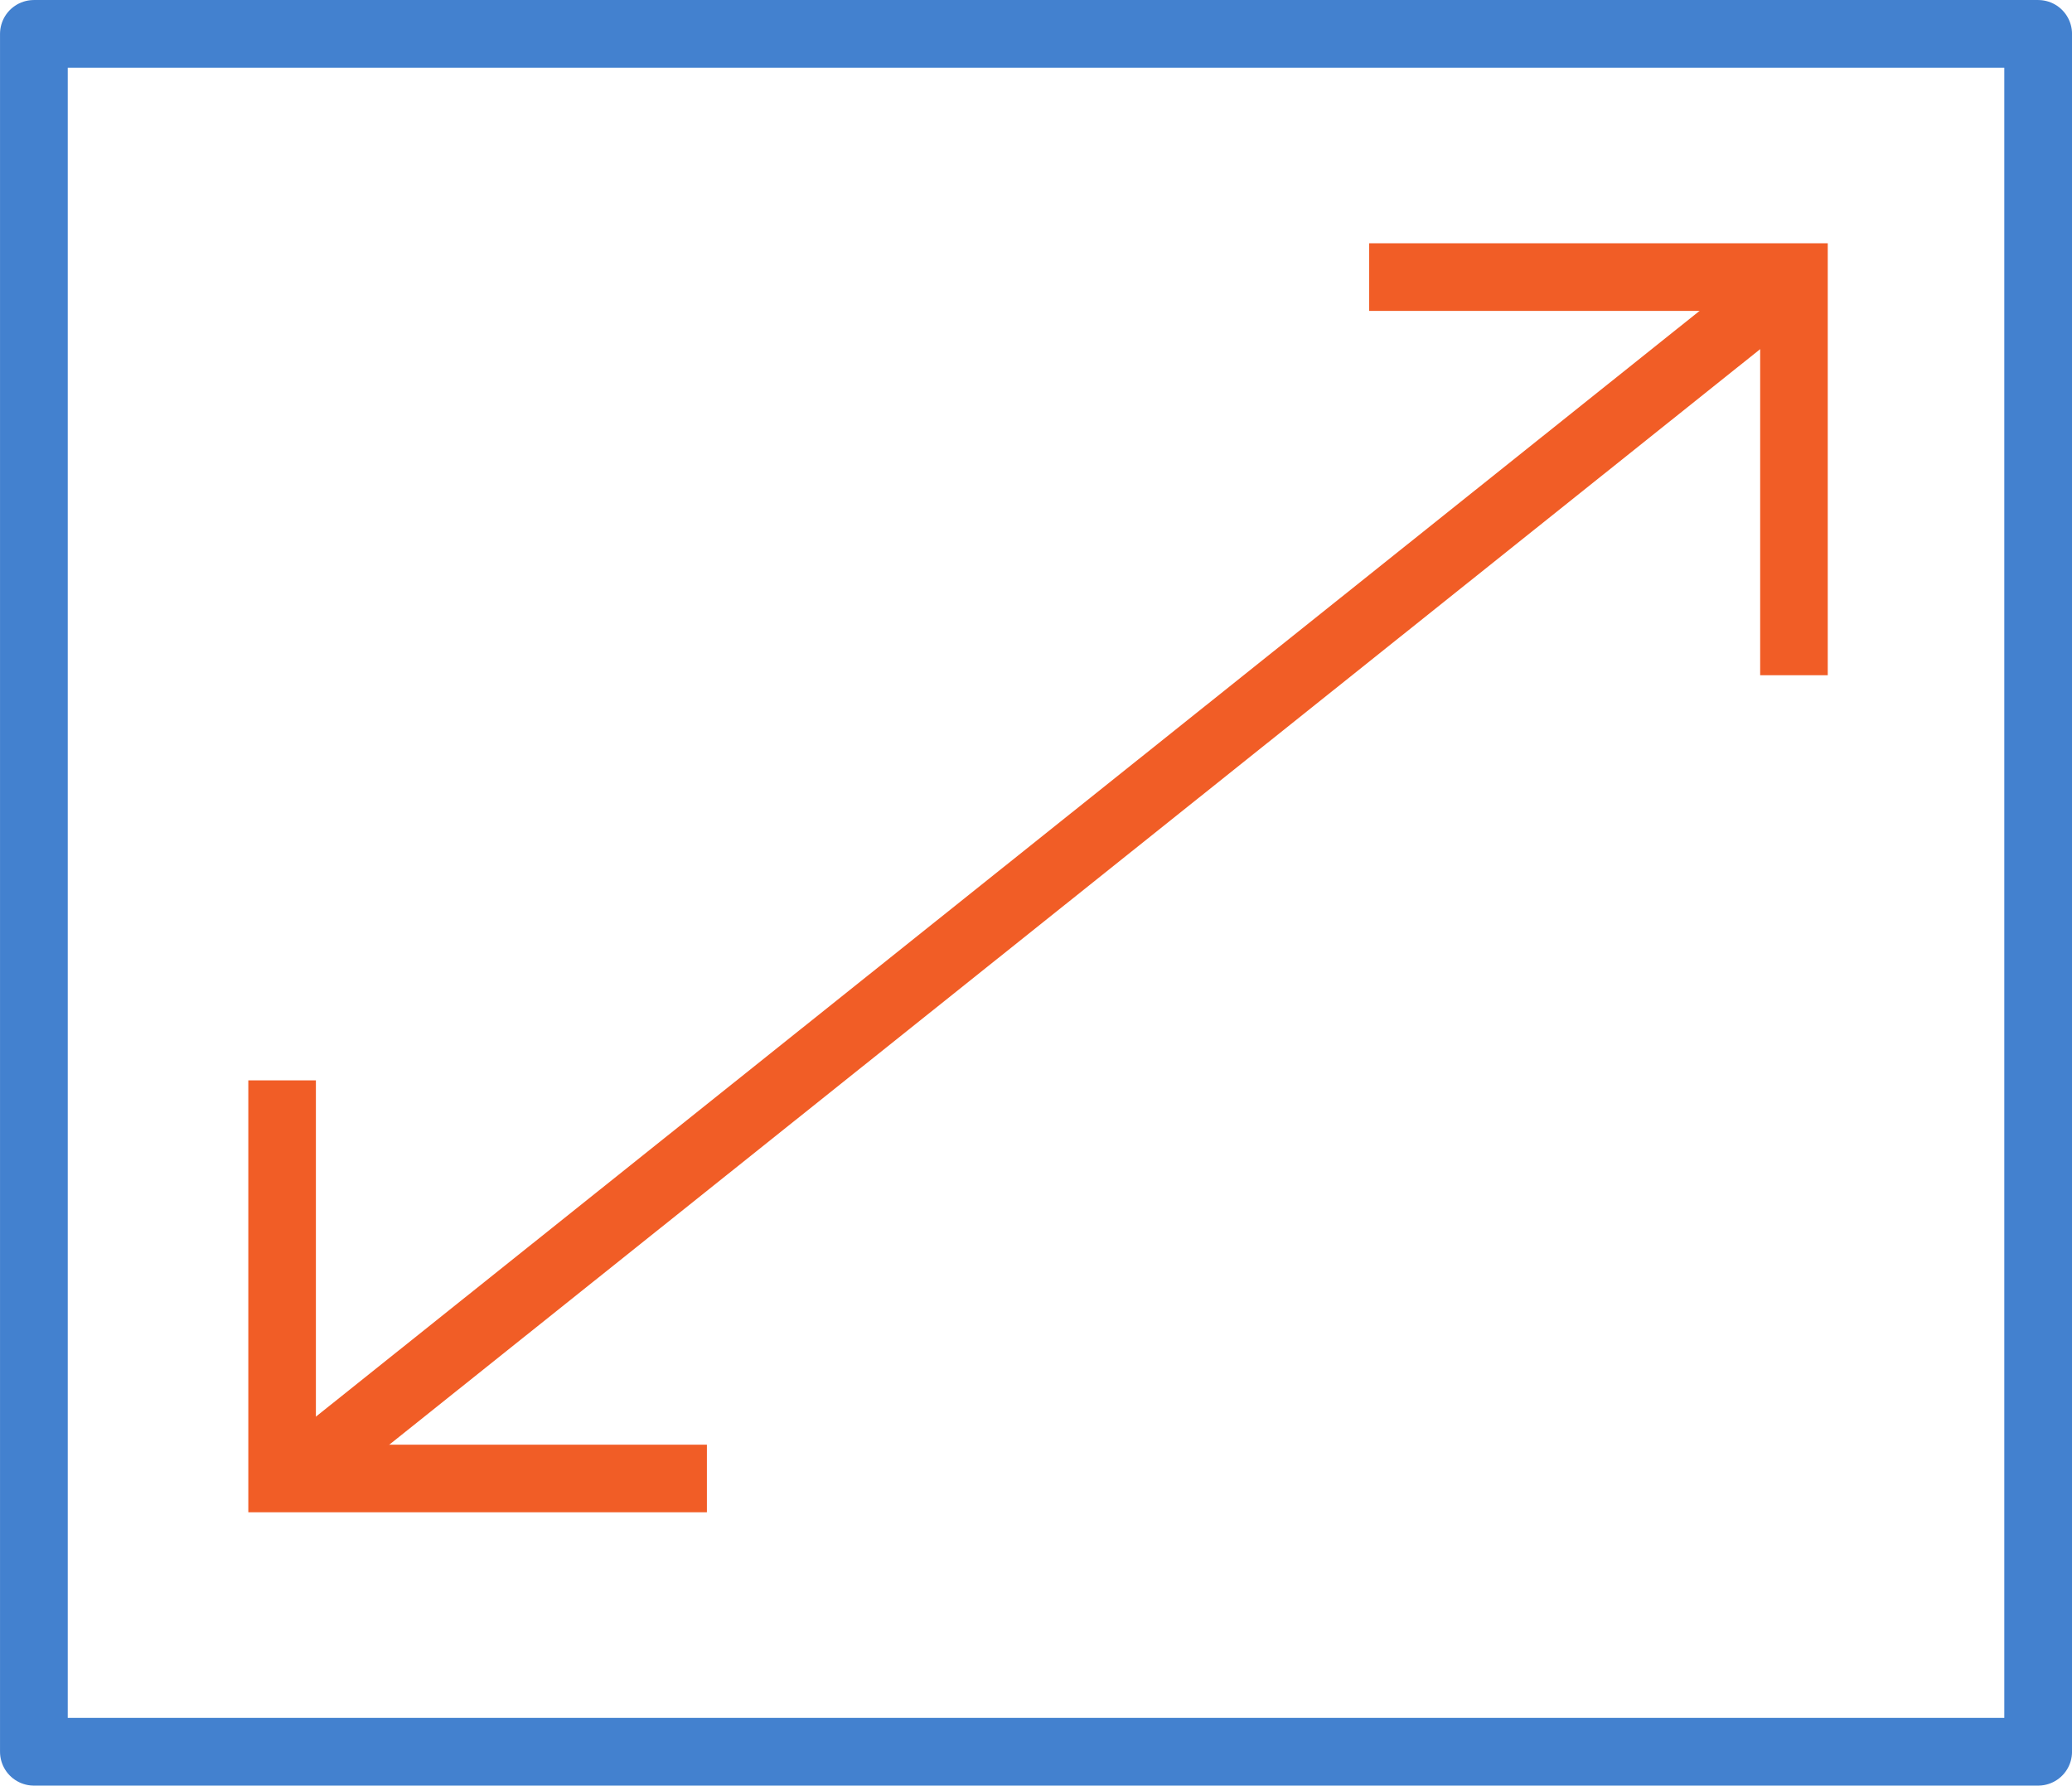 <svg xmlns="http://www.w3.org/2000/svg" width="43.841" height="37.783" viewBox="0 0 43.841 37.783"><g transform="translate(0.717 0.717)"><rect width="42.408" height="36.349" stroke-width="1.433" stroke="#4381cf" stroke-linecap="round" stroke-linejoin="round" fill="none"/><line y1="24.86" x2="31.107" transform="translate(6.058 5.243)" stroke-width="1.433" stroke="#f15d26" stroke-linecap="round" stroke-linejoin="round" fill="none"/><path d="M439.78,1930.6v8.424h8.988" transform="translate(-434.528 -1908.457)" fill="none" stroke="#f15d26" stroke-width="1.43"/><path d="M439.78,1930.6v8.424h8.988" transform="translate(477.021 1944.17) rotate(180)" fill="none" stroke="#f15d26" stroke-width="1.43"/></g></svg>